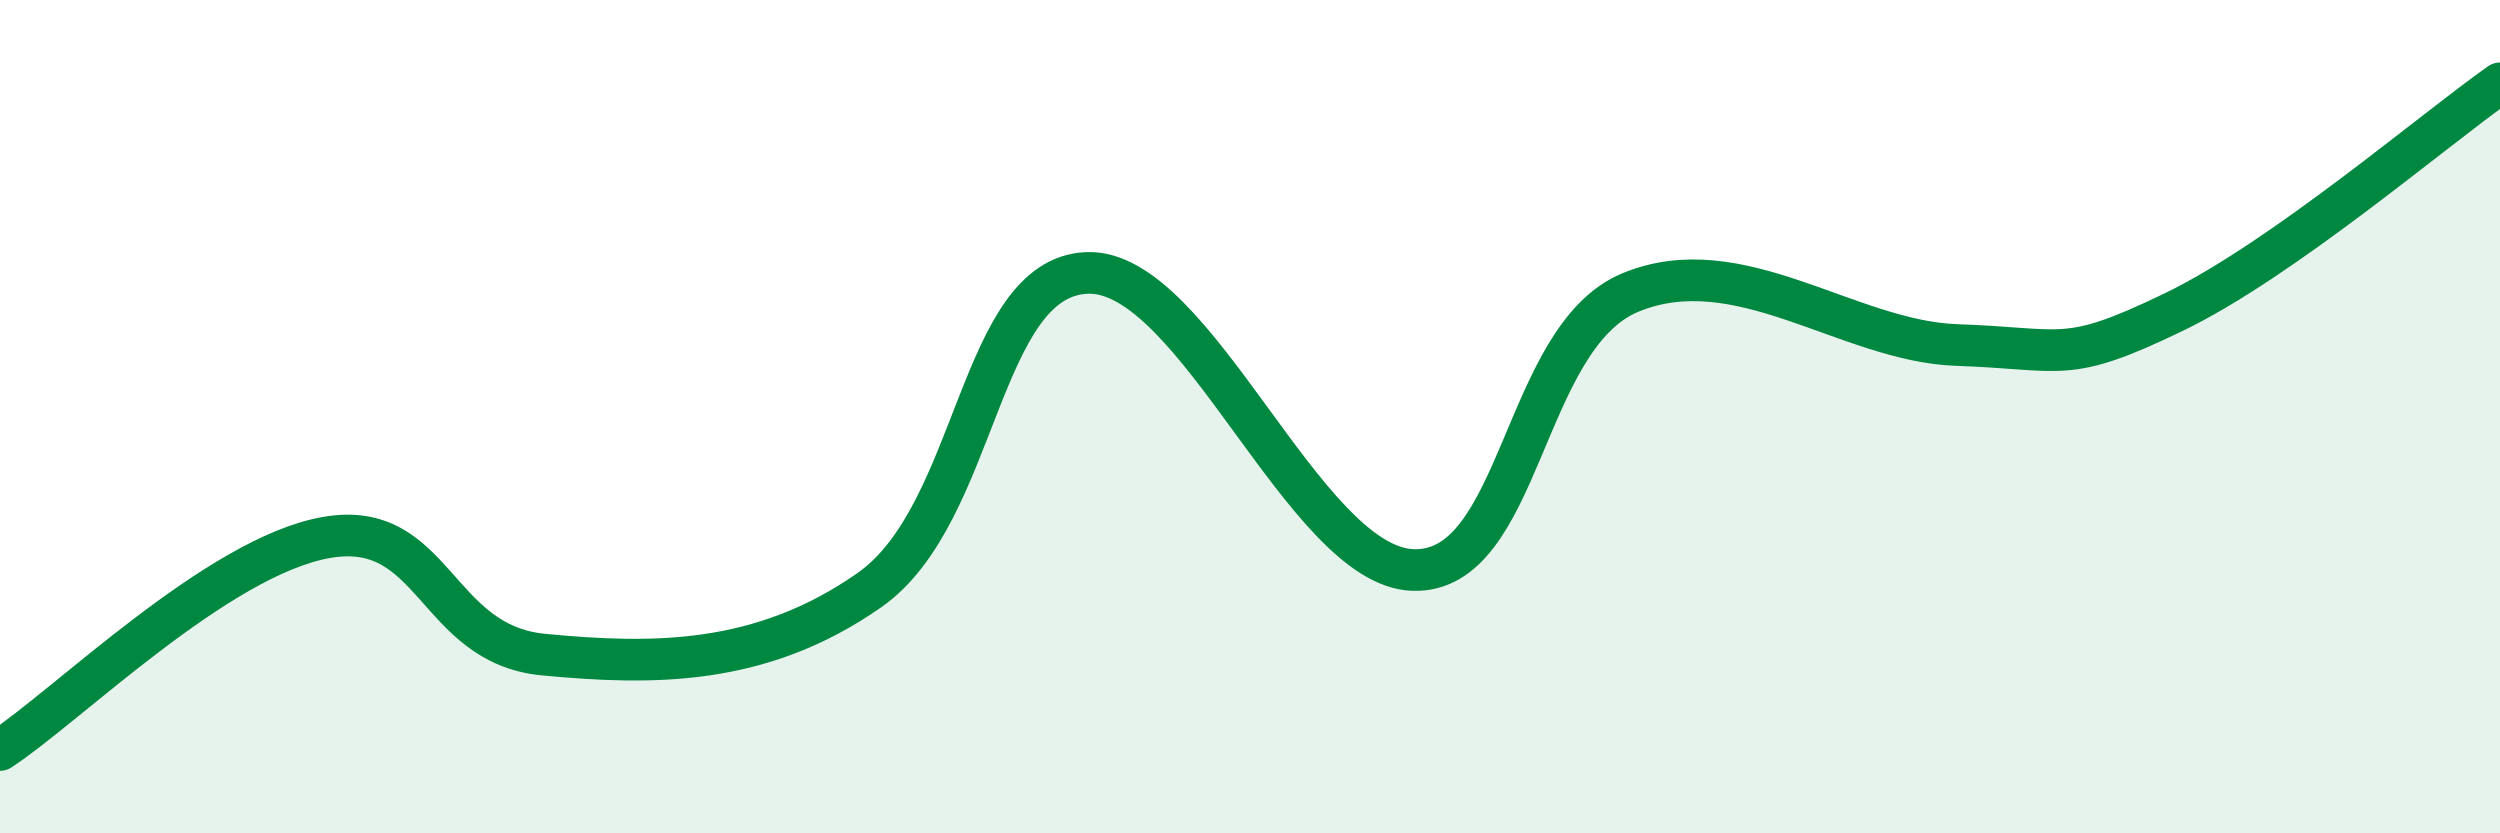 
    <svg width="60" height="20" viewBox="0 0 60 20" xmlns="http://www.w3.org/2000/svg">
      <path
        d="M 0,18 C 1.57,16.98 5.22,13.36 7.83,12.9 C 10.44,12.44 10.43,15.46 13.04,15.71 C 15.65,15.96 18.26,15.99 20.87,14.16 C 23.48,12.33 23.48,6.65 26.09,6.55 C 28.7,6.45 31.3,13.59 33.91,13.68 C 36.52,13.77 36.52,8.1 39.13,7.02 C 41.74,5.94 44.35,8.19 46.96,8.28 C 49.57,8.37 49.56,8.75 52.17,7.49 C 54.78,6.23 58.43,3.1 60,2L60 20L0 20Z"
        fill="#008740"
        opacity="0.1"
        stroke-linecap="round"
        stroke-linejoin="round"
      />
      <path
        d="M 0,18 C 1.57,16.98 5.22,13.36 7.83,12.9 C 10.44,12.44 10.43,15.46 13.04,15.71 C 15.65,15.96 18.26,15.99 20.87,14.16 C 23.48,12.33 23.48,6.65 26.09,6.55 C 28.7,6.45 31.3,13.59 33.91,13.68 C 36.52,13.77 36.52,8.1 39.13,7.02 C 41.74,5.94 44.35,8.19 46.96,8.28 C 49.57,8.37 49.56,8.75 52.17,7.49 C 54.78,6.23 58.43,3.1 60,2"
        stroke="#008740"
        stroke-width="1"
        fill="none"
        stroke-linecap="round"
        stroke-linejoin="round"
      />
    </svg>
  